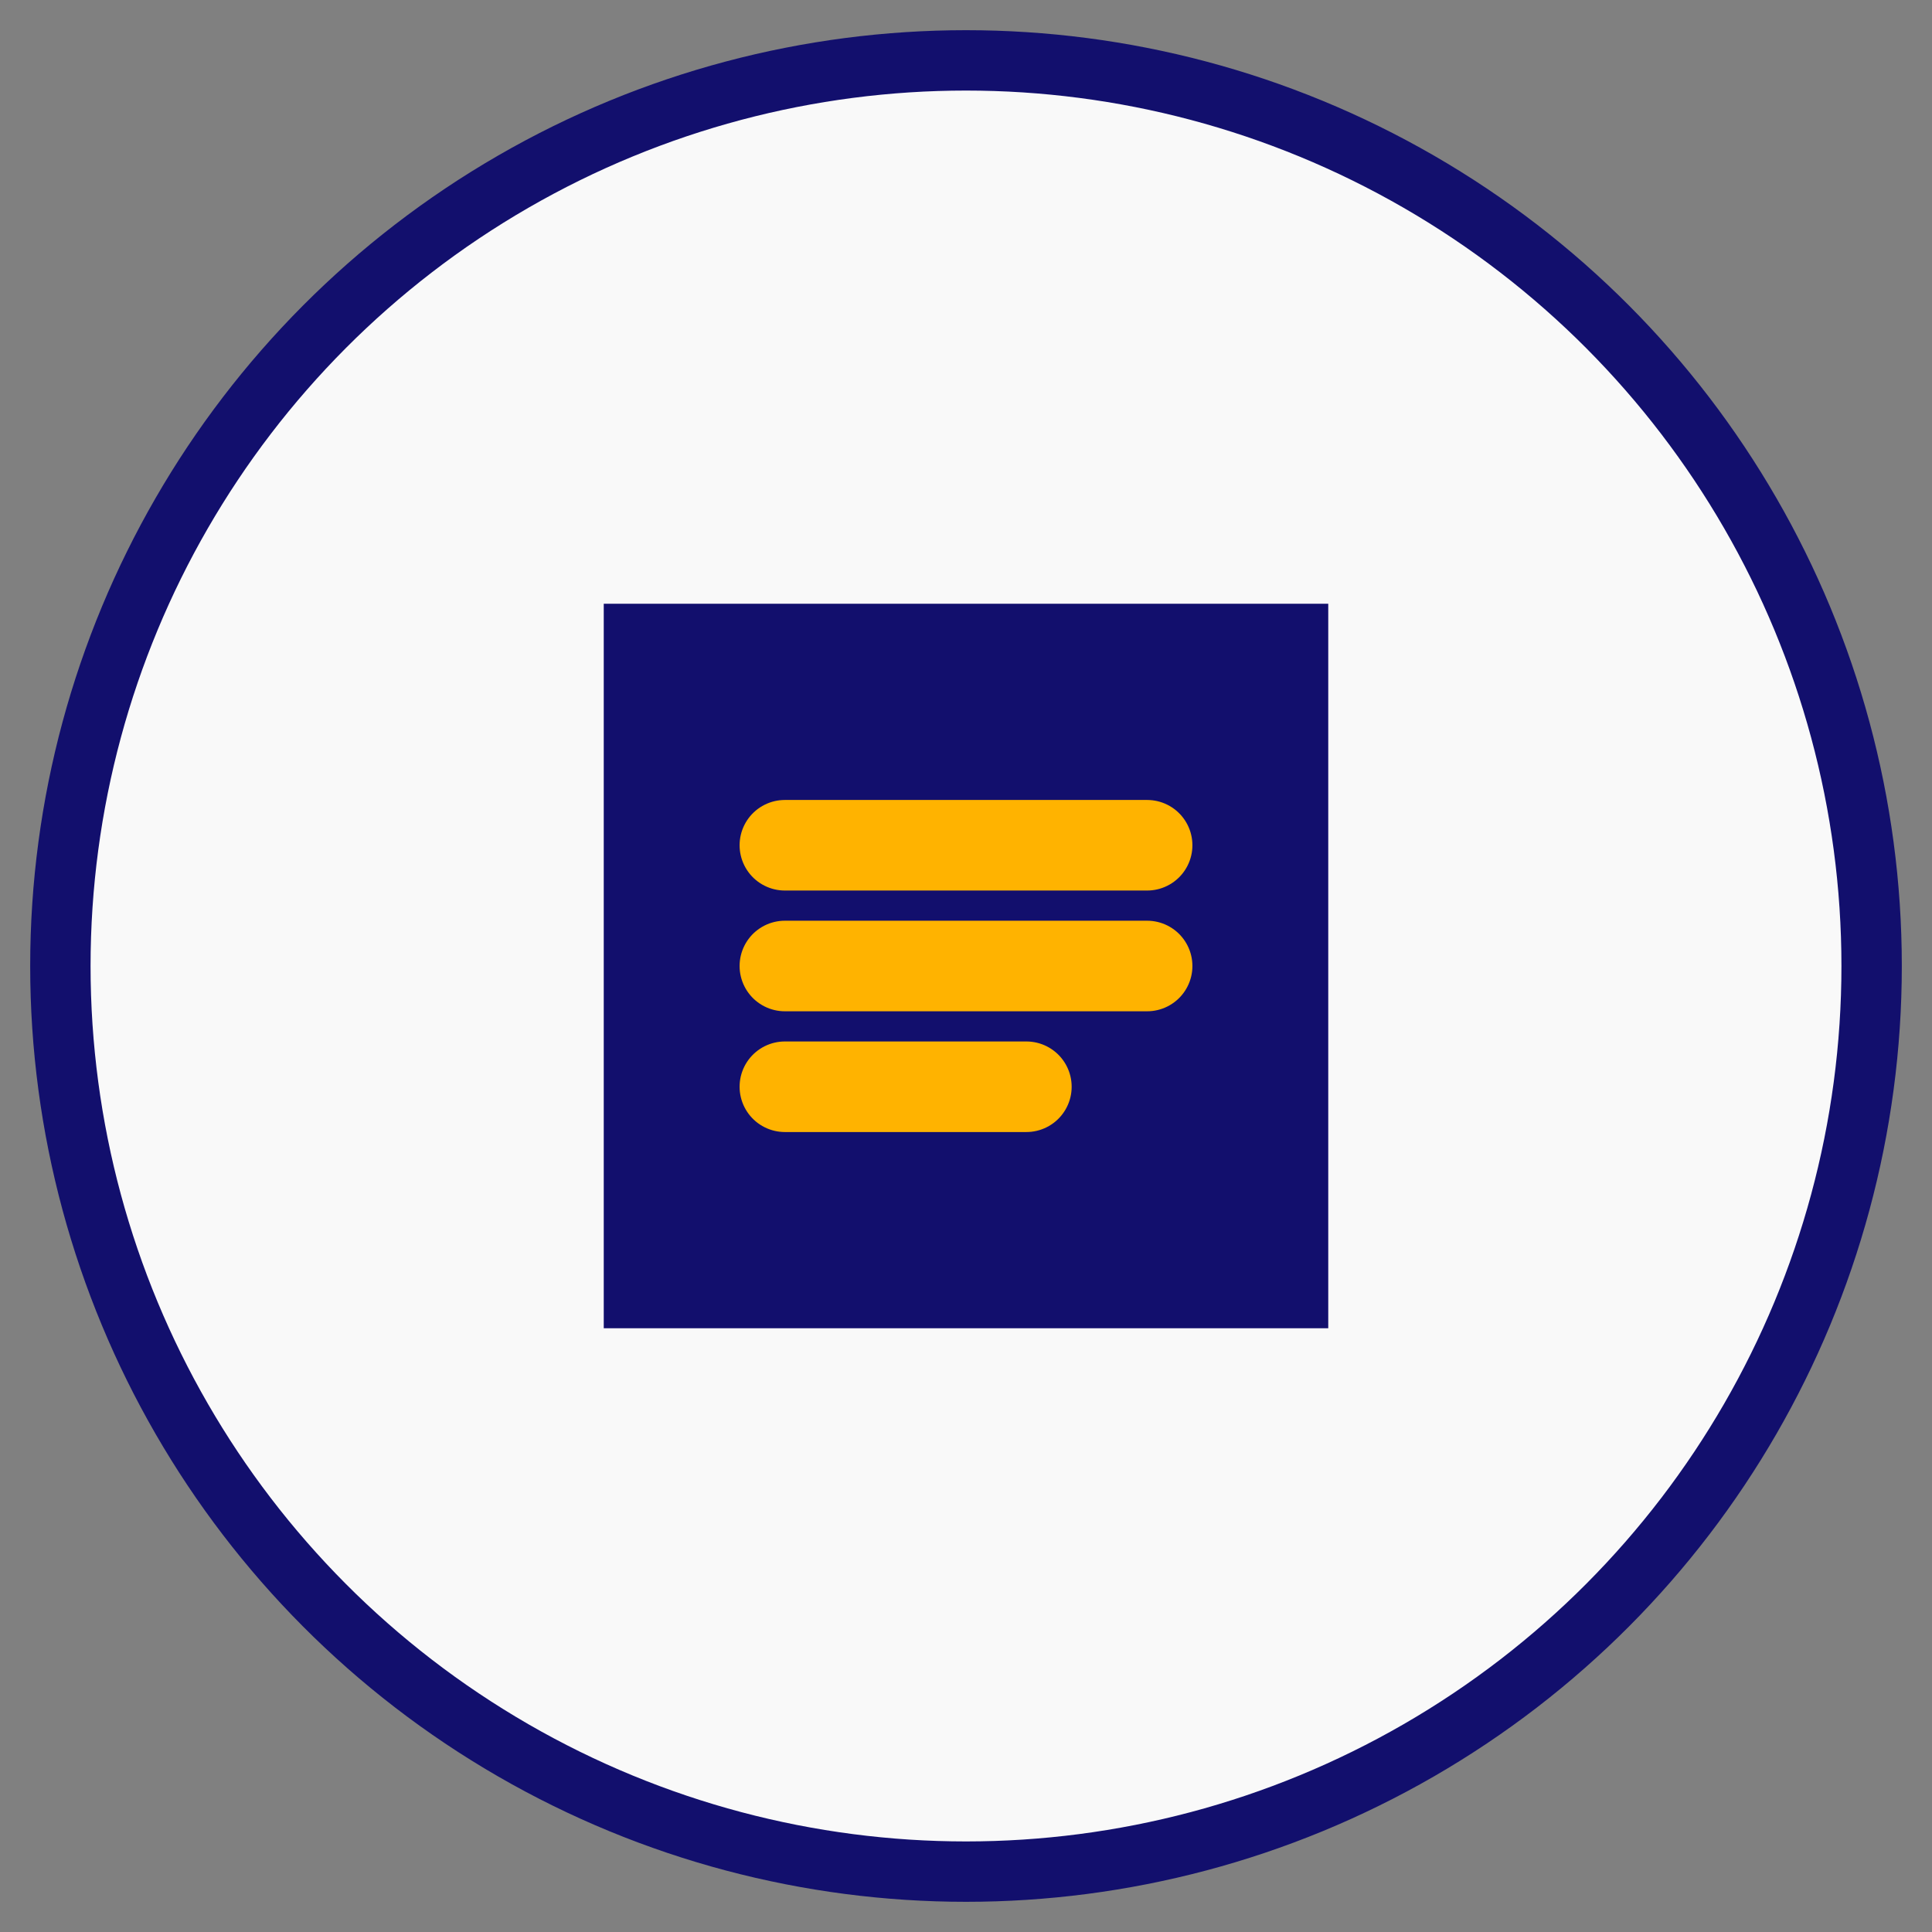 <svg xmlns="http://www.w3.org/2000/svg" width="32" height="32" viewBox="0 0 32 32">
  <rect x="0" y="0" width="32" height="32" fill="#808080" stroke="none"/>
  <circle cx="16" cy="16" r="15" fill="#F9F9F9" stroke="#120F6D" stroke-width="1"/>
  <path d="M10 10H22V22H10V10Z" fill="#120F6D"/>
  <path d="M13 14H19" stroke="#FFB300" stroke-width="1.5" stroke-linecap="round"/>
  <path d="M13 16H19" stroke="#FFB300" stroke-width="1.5" stroke-linecap="round"/>
  <path d="M13 18H17" stroke="#FFB300" stroke-width="1.5" stroke-linecap="round"/>
</svg> 